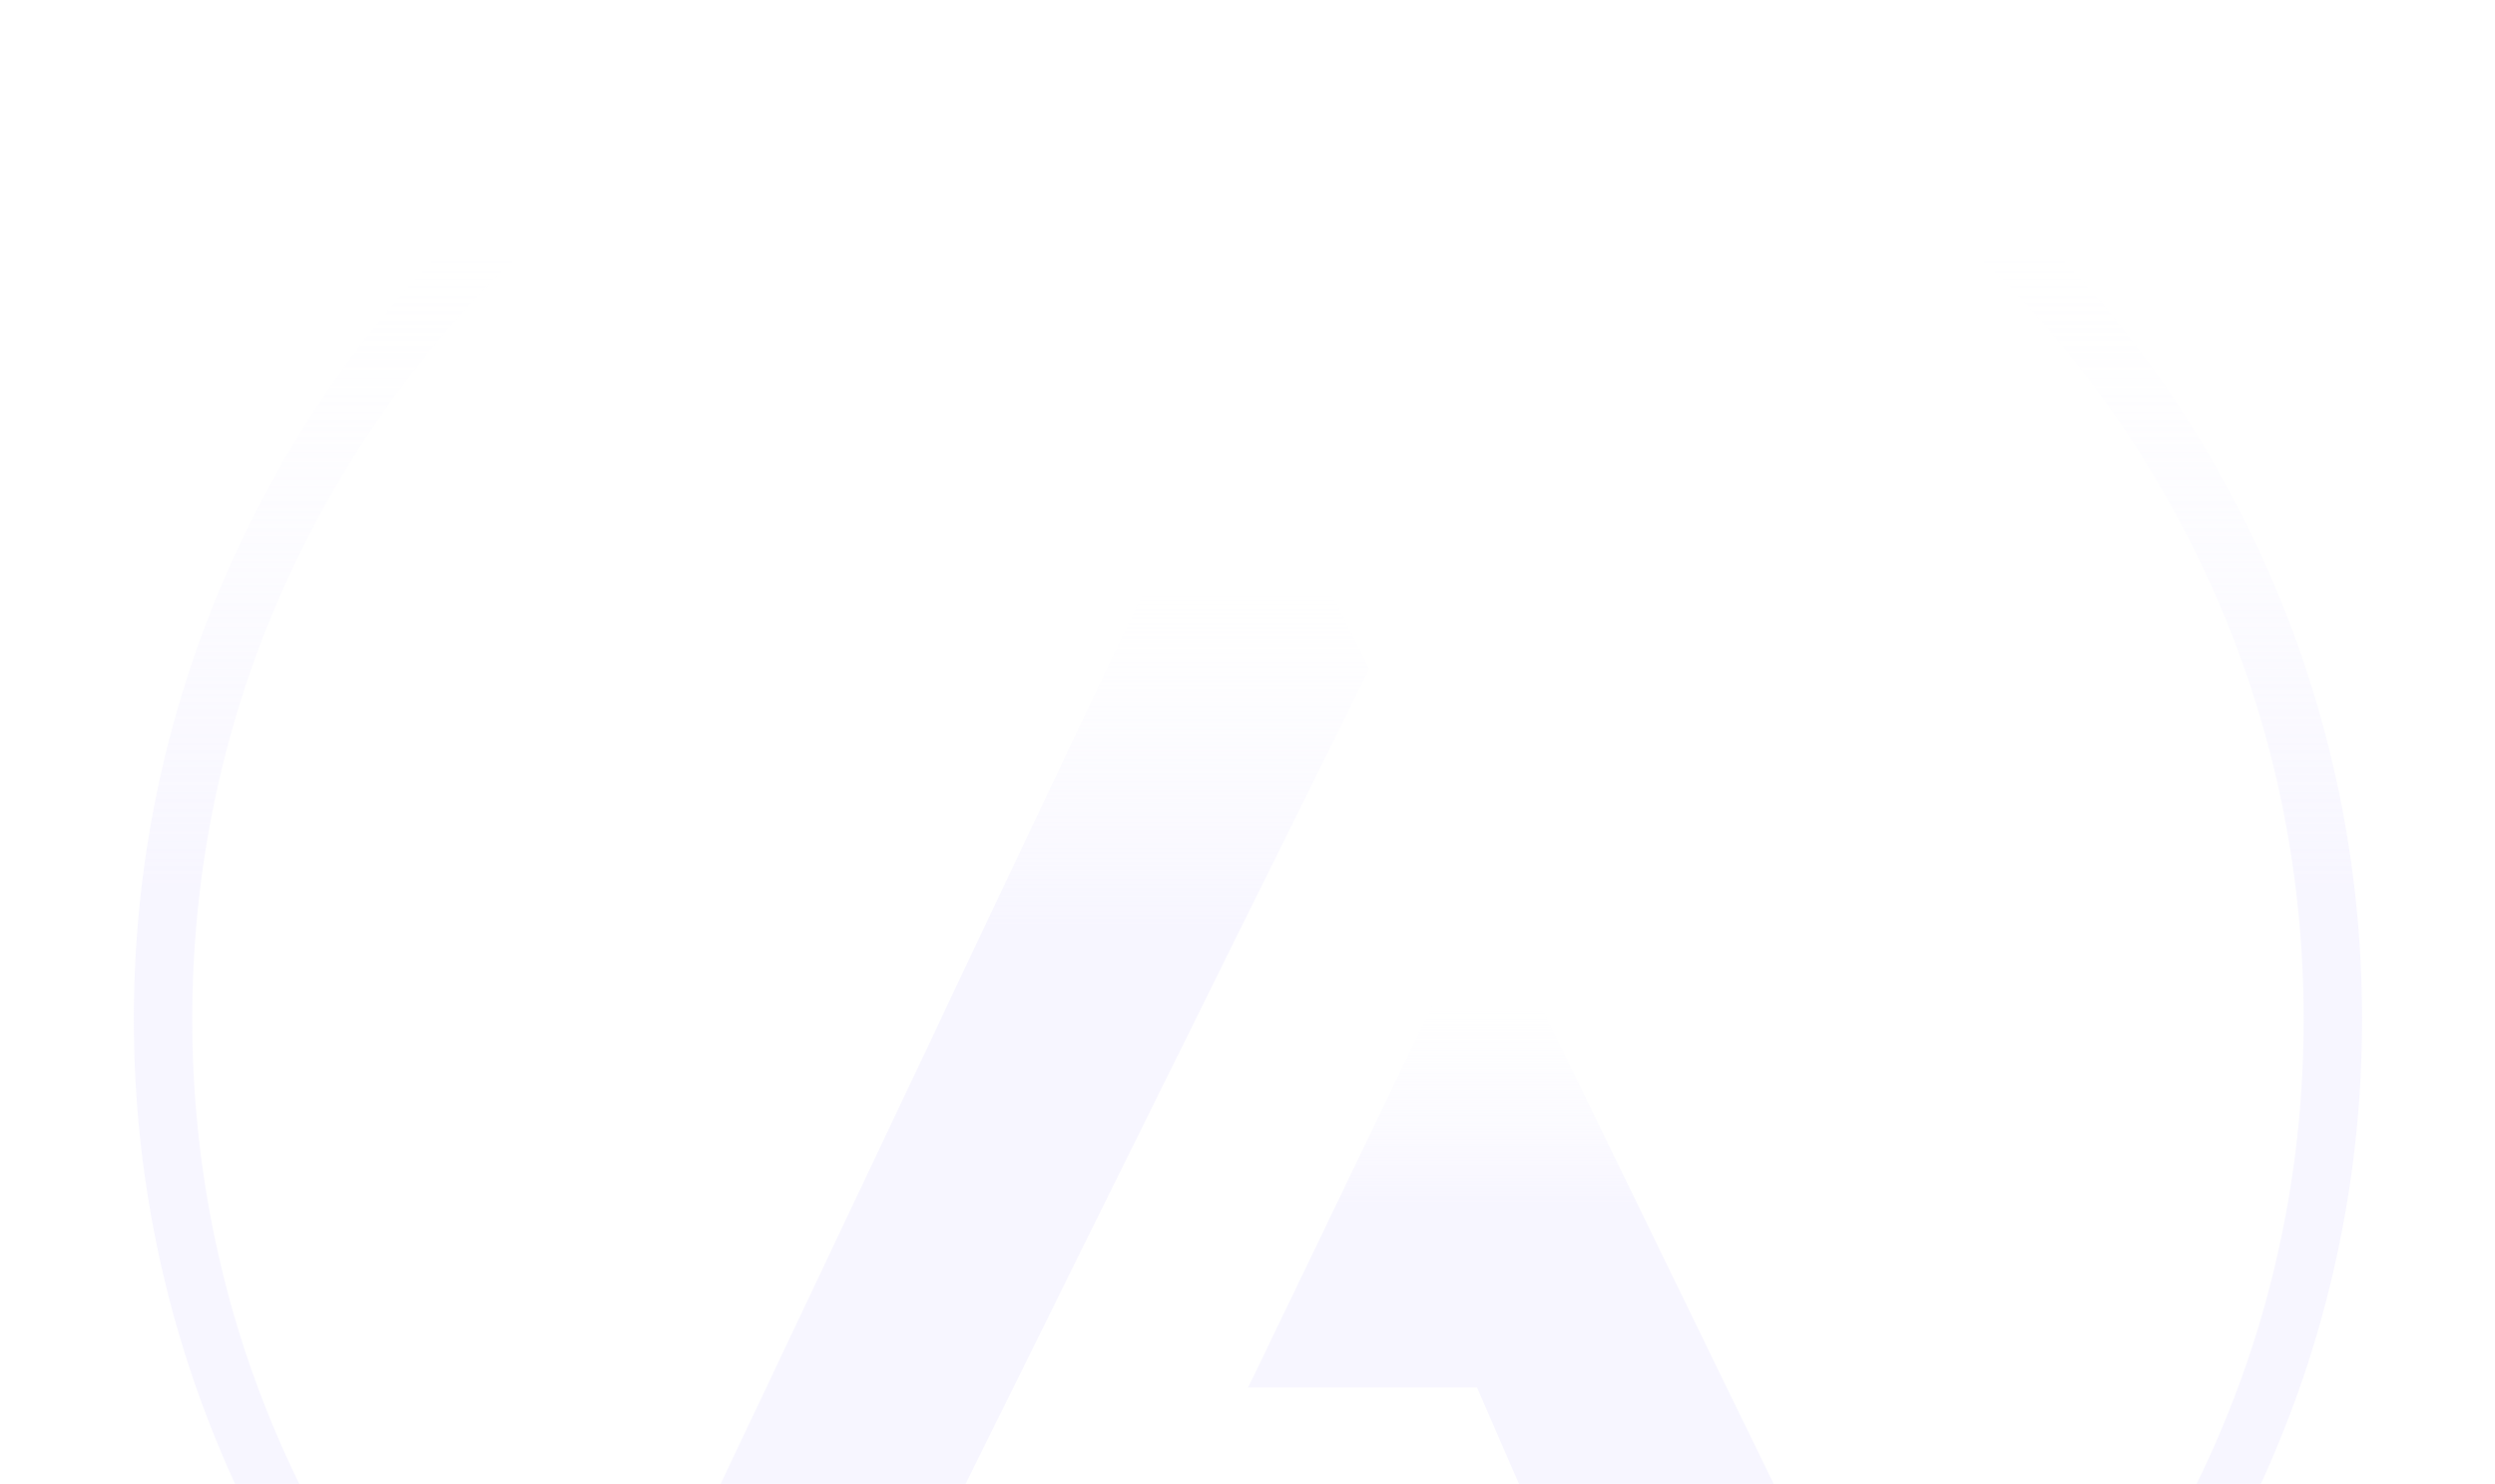 <svg width="1920" height="1142" viewBox="0 0 1920 1142" fill="none" xmlns="http://www.w3.org/2000/svg">
<mask id="mask0_12_14868" style="mask-type:alpha" maskUnits="userSpaceOnUse" x="0" y="0" width="1920" height="1142">
<rect width="1920" height="1142" fill="#D9D9D9"/>
</mask>
<g mask="url(#mask0_12_14868)">
<g opacity="0.3">
<path d="M960.351 -28.331C1177.45 -28.331 1381.42 56.038 1534.91 209.563C1688.41 363.088 1772.76 567.096 1772.76 784.244C1772.76 1001.39 1688.41 1205.4 1534.91 1358.92C1381.42 1512.45 1177.45 1596.82 960.351 1596.82C743.247 1596.82 539.281 1512.45 385.787 1358.92C232.294 1205.4 147.942 1001.39 147.942 784.244C147.942 567.096 232.294 363.088 385.787 209.563C539.281 56.038 743.247 -28.331 960.351 -28.331ZM960.351 -73.282C486.734 -73.282 103 310.53 103 784.244C103 1257.96 486.734 1641.77 960.351 1641.77C1433.97 1641.77 1817.7 1257.96 1817.7 784.244C1817.7 310.53 1433.97 -73.282 960.351 -73.282Z" fill="url(#paint0_linear_12_14868)"/>
<path d="M949.98 307.069C804.784 613.427 659.587 920.477 514.391 1226.84C576.618 1226.84 638.845 1226.84 701.072 1226.84C818.612 989.633 936.152 751.738 1053.69 514.535L949.98 307.069Z" fill="url(#paint1_linear_12_14868)"/>
<path d="M1143.58 687.428C1083.42 811.908 1023.96 936.387 963.809 1060.87L960.352 1067.78H963.809C1021.2 1067.78 1079.27 1067.78 1136.66 1067.78C1159.48 1121.03 1182.99 1173.59 1205.8 1226.84C1272.87 1226.84 1339.25 1226.84 1406.31 1226.84C1318.5 1047.04 1231.38 867.232 1143.58 687.428Z" fill="url(#paint2_linear_12_14868)"/>
</g>
</g>
<defs>
<linearGradient id="paint0_linear_12_14868" x1="960.351" y1="-73.282" x2="960.351" y2="1350.71" gradientUnits="userSpaceOnUse">
<stop offset="0.191" stop-color="#F1EFFF" stop-opacity="0"/>
<stop offset="0.531" stop-color="#E5E1FF"/>
</linearGradient>
<linearGradient id="paint1_linear_12_14868" x1="784.041" y1="307.069" x2="784.041" y2="1070.74" gradientUnits="userSpaceOnUse">
<stop offset="0.191" stop-color="#F1EFFF" stop-opacity="0"/>
<stop offset="0.531" stop-color="#E5E1FF"/>
</linearGradient>
<linearGradient id="paint2_linear_12_14868" x1="1183.33" y1="687.428" x2="1183.33" y2="1135.3" gradientUnits="userSpaceOnUse">
<stop offset="0.191" stop-color="#F1EFFF" stop-opacity="0"/>
<stop offset="0.531" stop-color="#E5E1FF"/>
</linearGradient>
</defs>
</svg>
